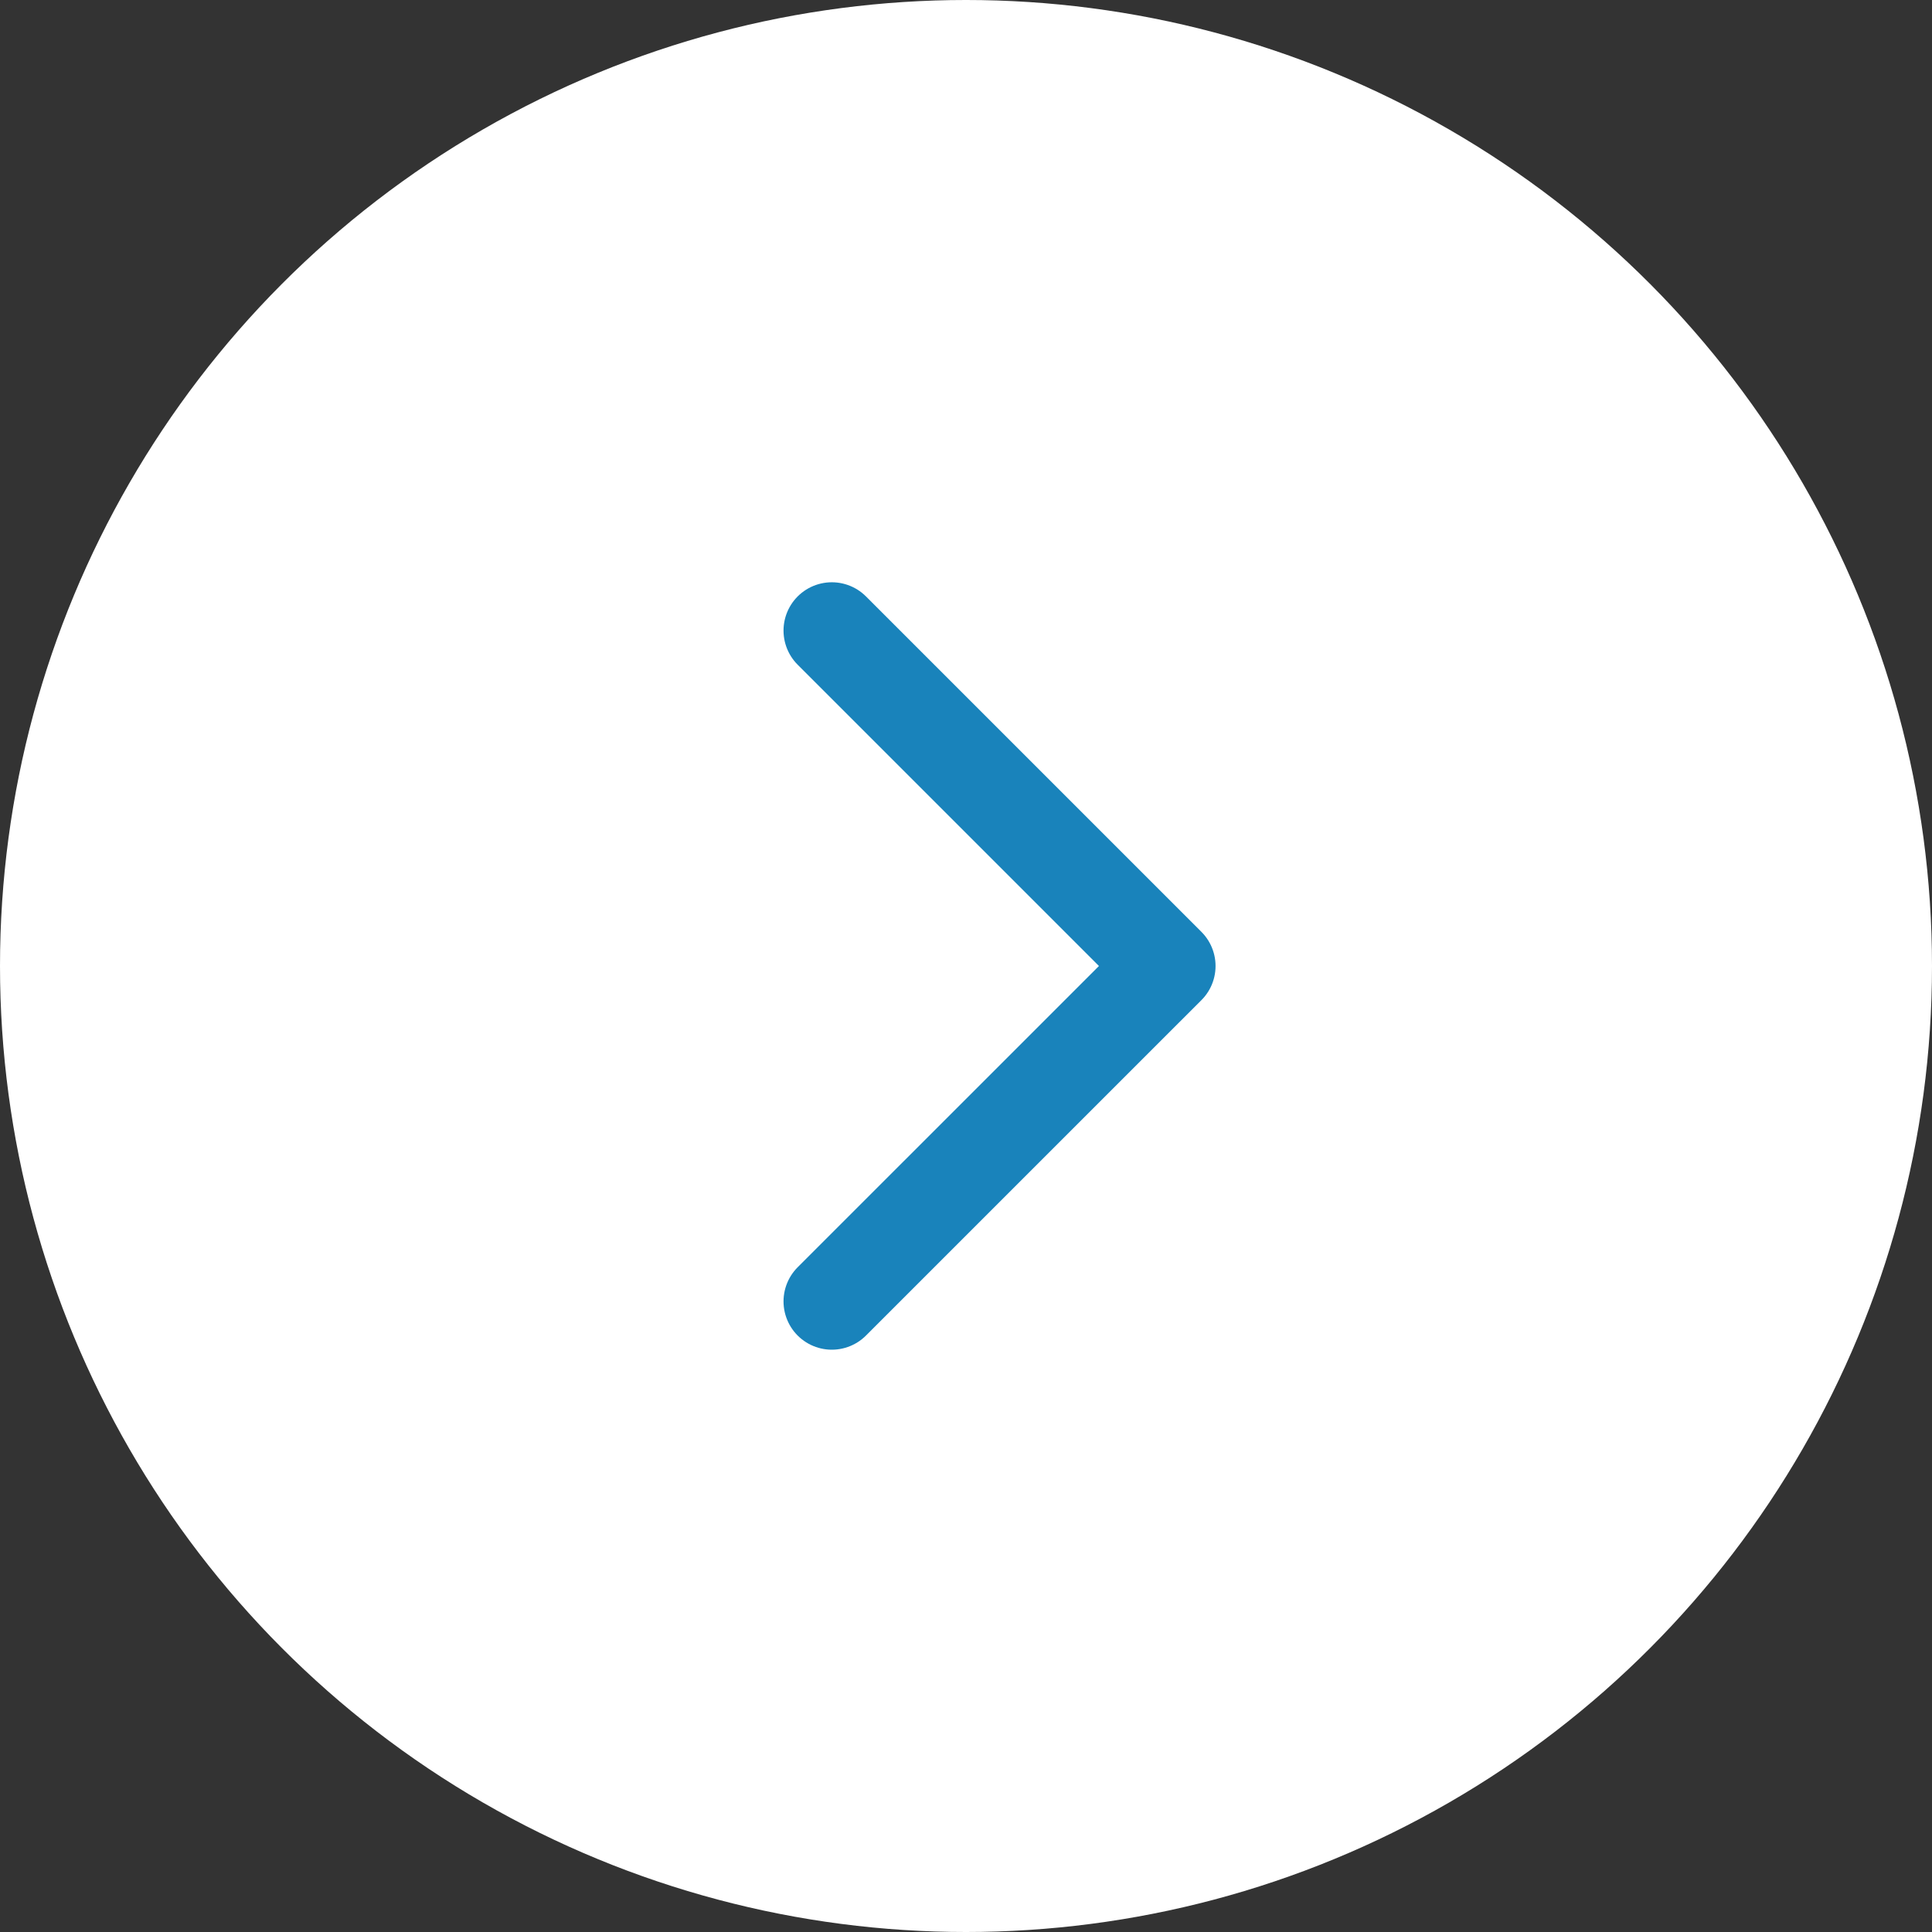 <?xml version="1.0" encoding="UTF-8"?> <svg xmlns="http://www.w3.org/2000/svg" width="60" height="60" viewBox="0 0 60 60" fill="none"><rect x="0" y="0" width="60" height="60" fill="#333333" stroke="none"/><circle cx="30" cy="30" r="30" fill="white"></circle><path d="M25.833 40.416L36.25 30L25.833 19.583" stroke="#1983BB" stroke-width="3" stroke-linecap="round" stroke-linejoin="round"></path></svg> 
